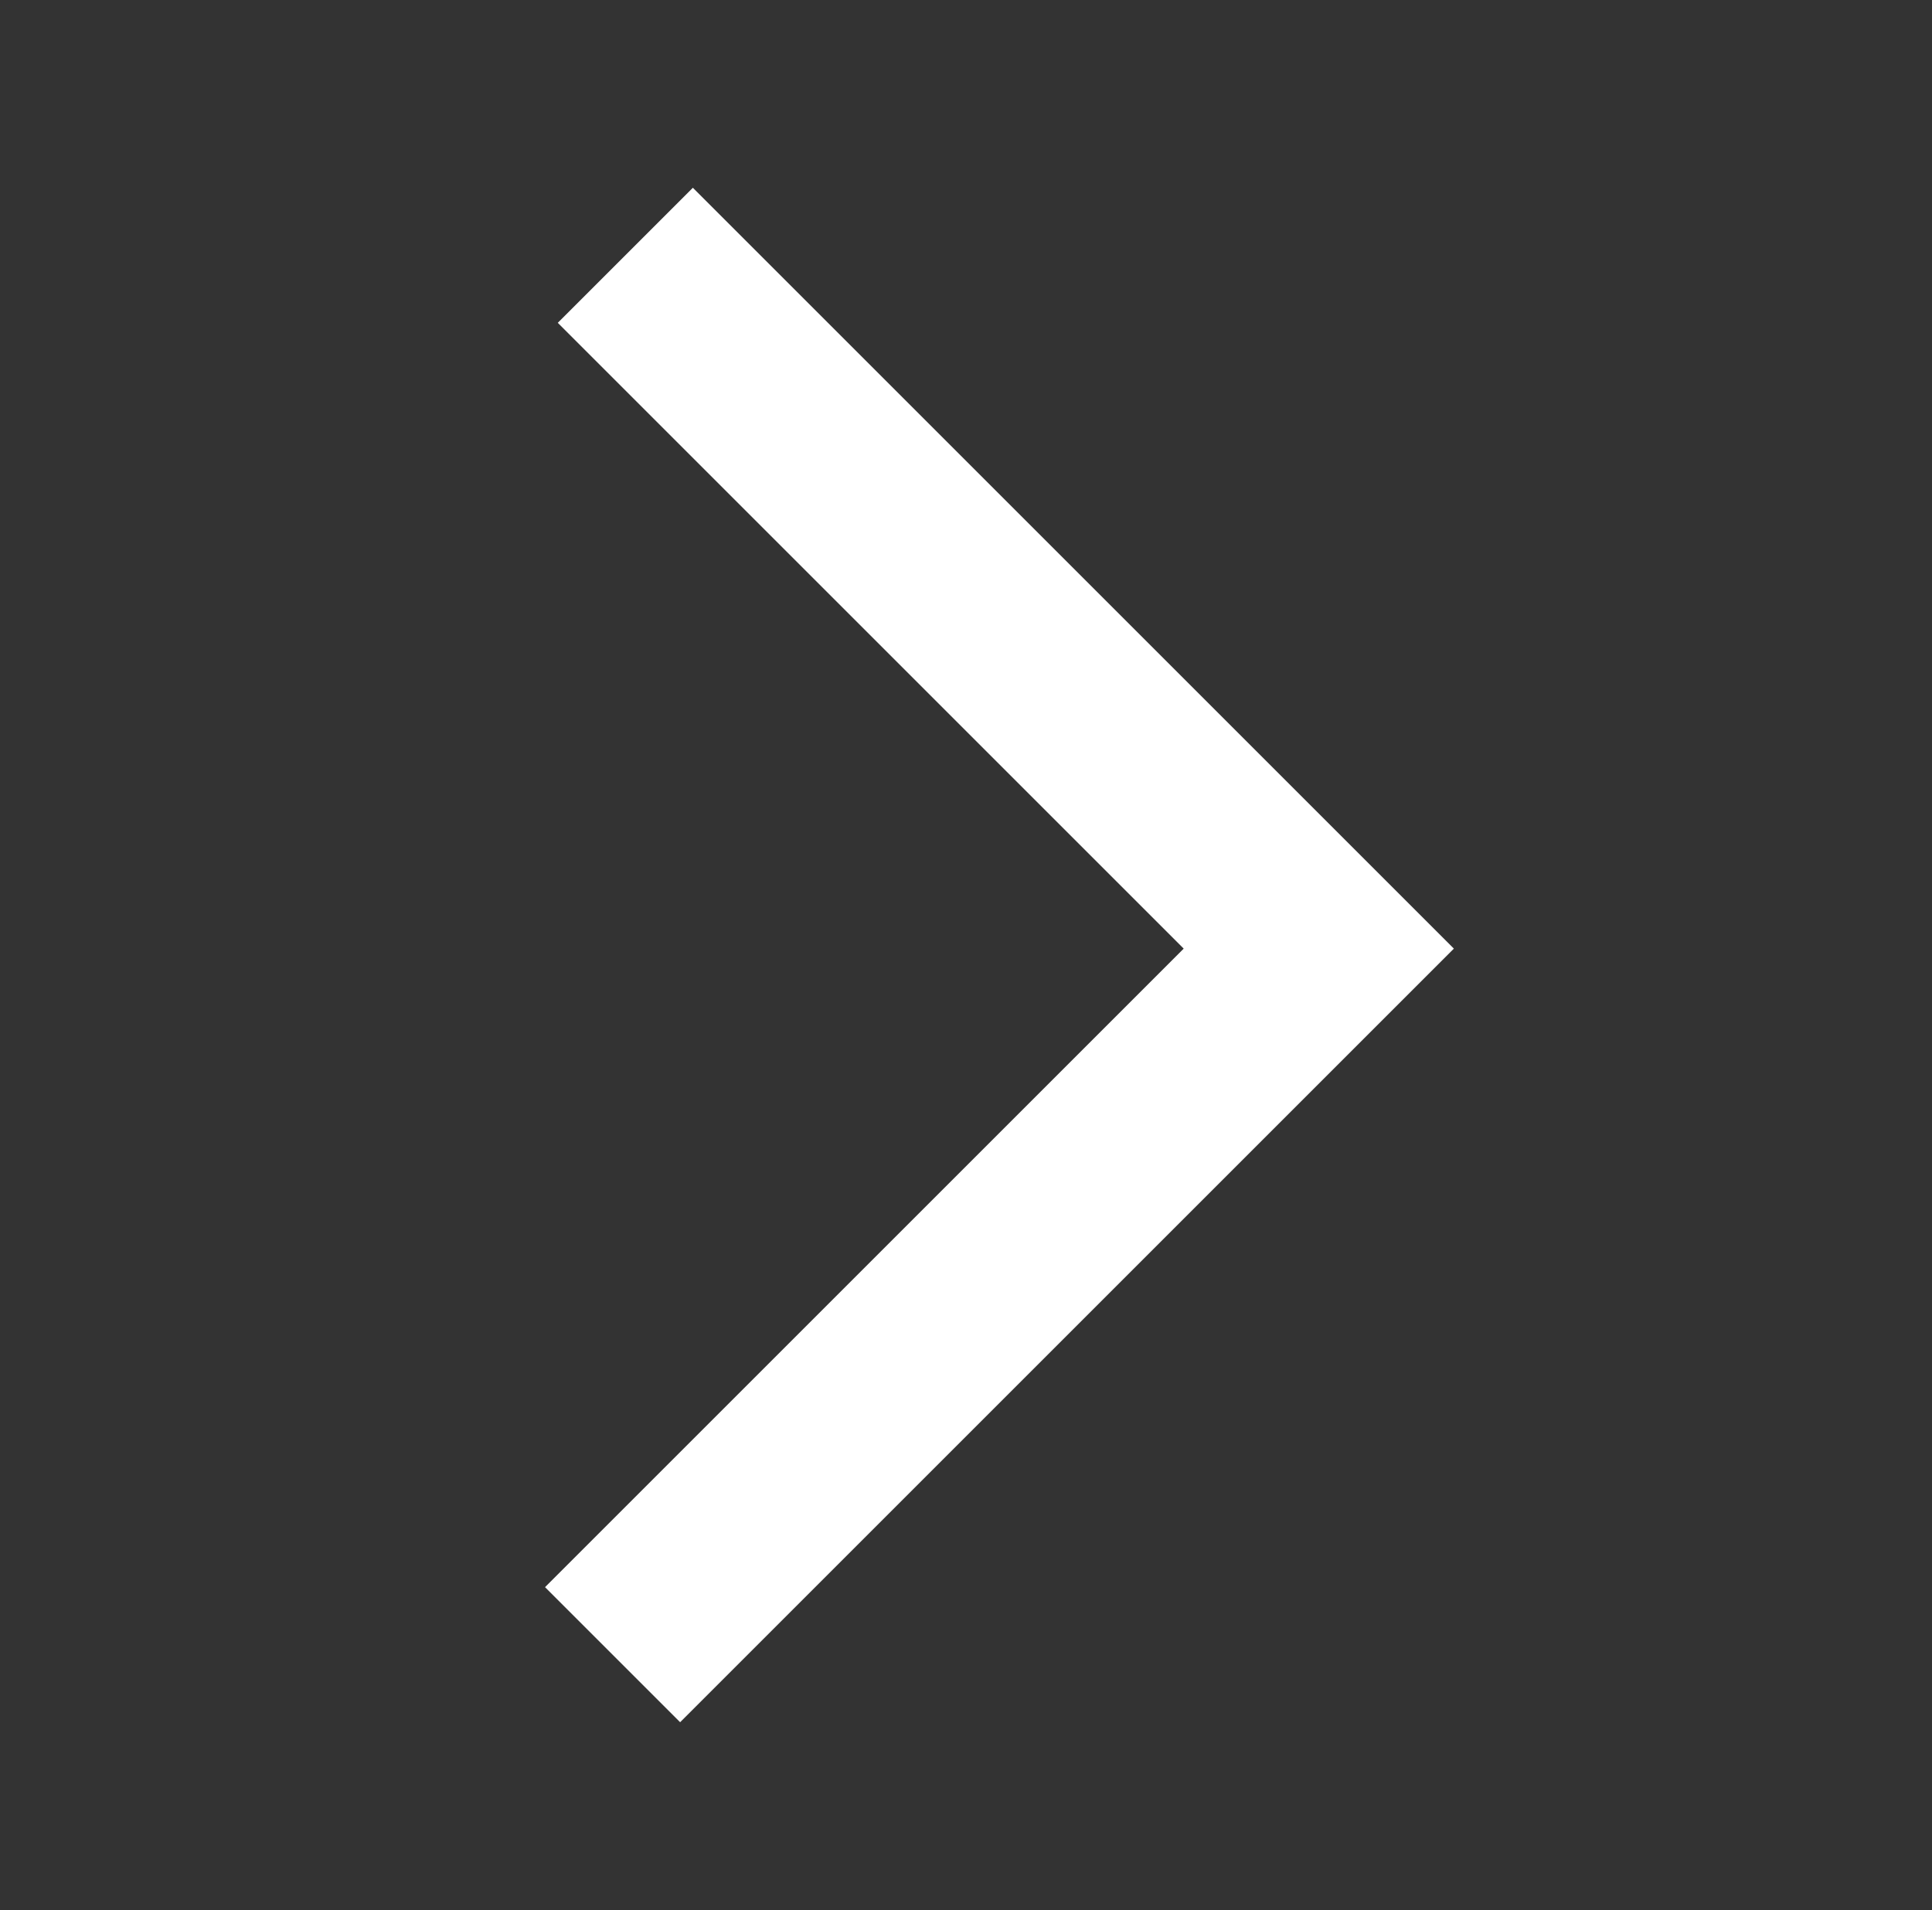 <?xml version="1.0" encoding="utf-8"?>
<!-- Generator: Adobe Illustrator 27.8.1, SVG Export Plug-In . SVG Version: 6.00 Build 0)  -->
<svg version="1.1" id="Layer_1" xmlns="http://www.w3.org/2000/svg" xmlns:xlink="http://www.w3.org/1999/xlink" x="0px" y="0px"
	 viewBox="0 0 303.4 300" style="enable-background:new 0 0 303.4 300;" xml:space="preserve">
<rect x="0" y="0" width="303.4" height="300" fill="#333333" stroke="none"/>
<style type="text/css">
	.st0{fill:none;stroke:#FFFFFF;stroke-width:30;stroke-miterlimit:10;}
</style>
<polyline class="st0" points="96.2,259.9 207.1,149 98.2,40.1 "/>
</svg>
